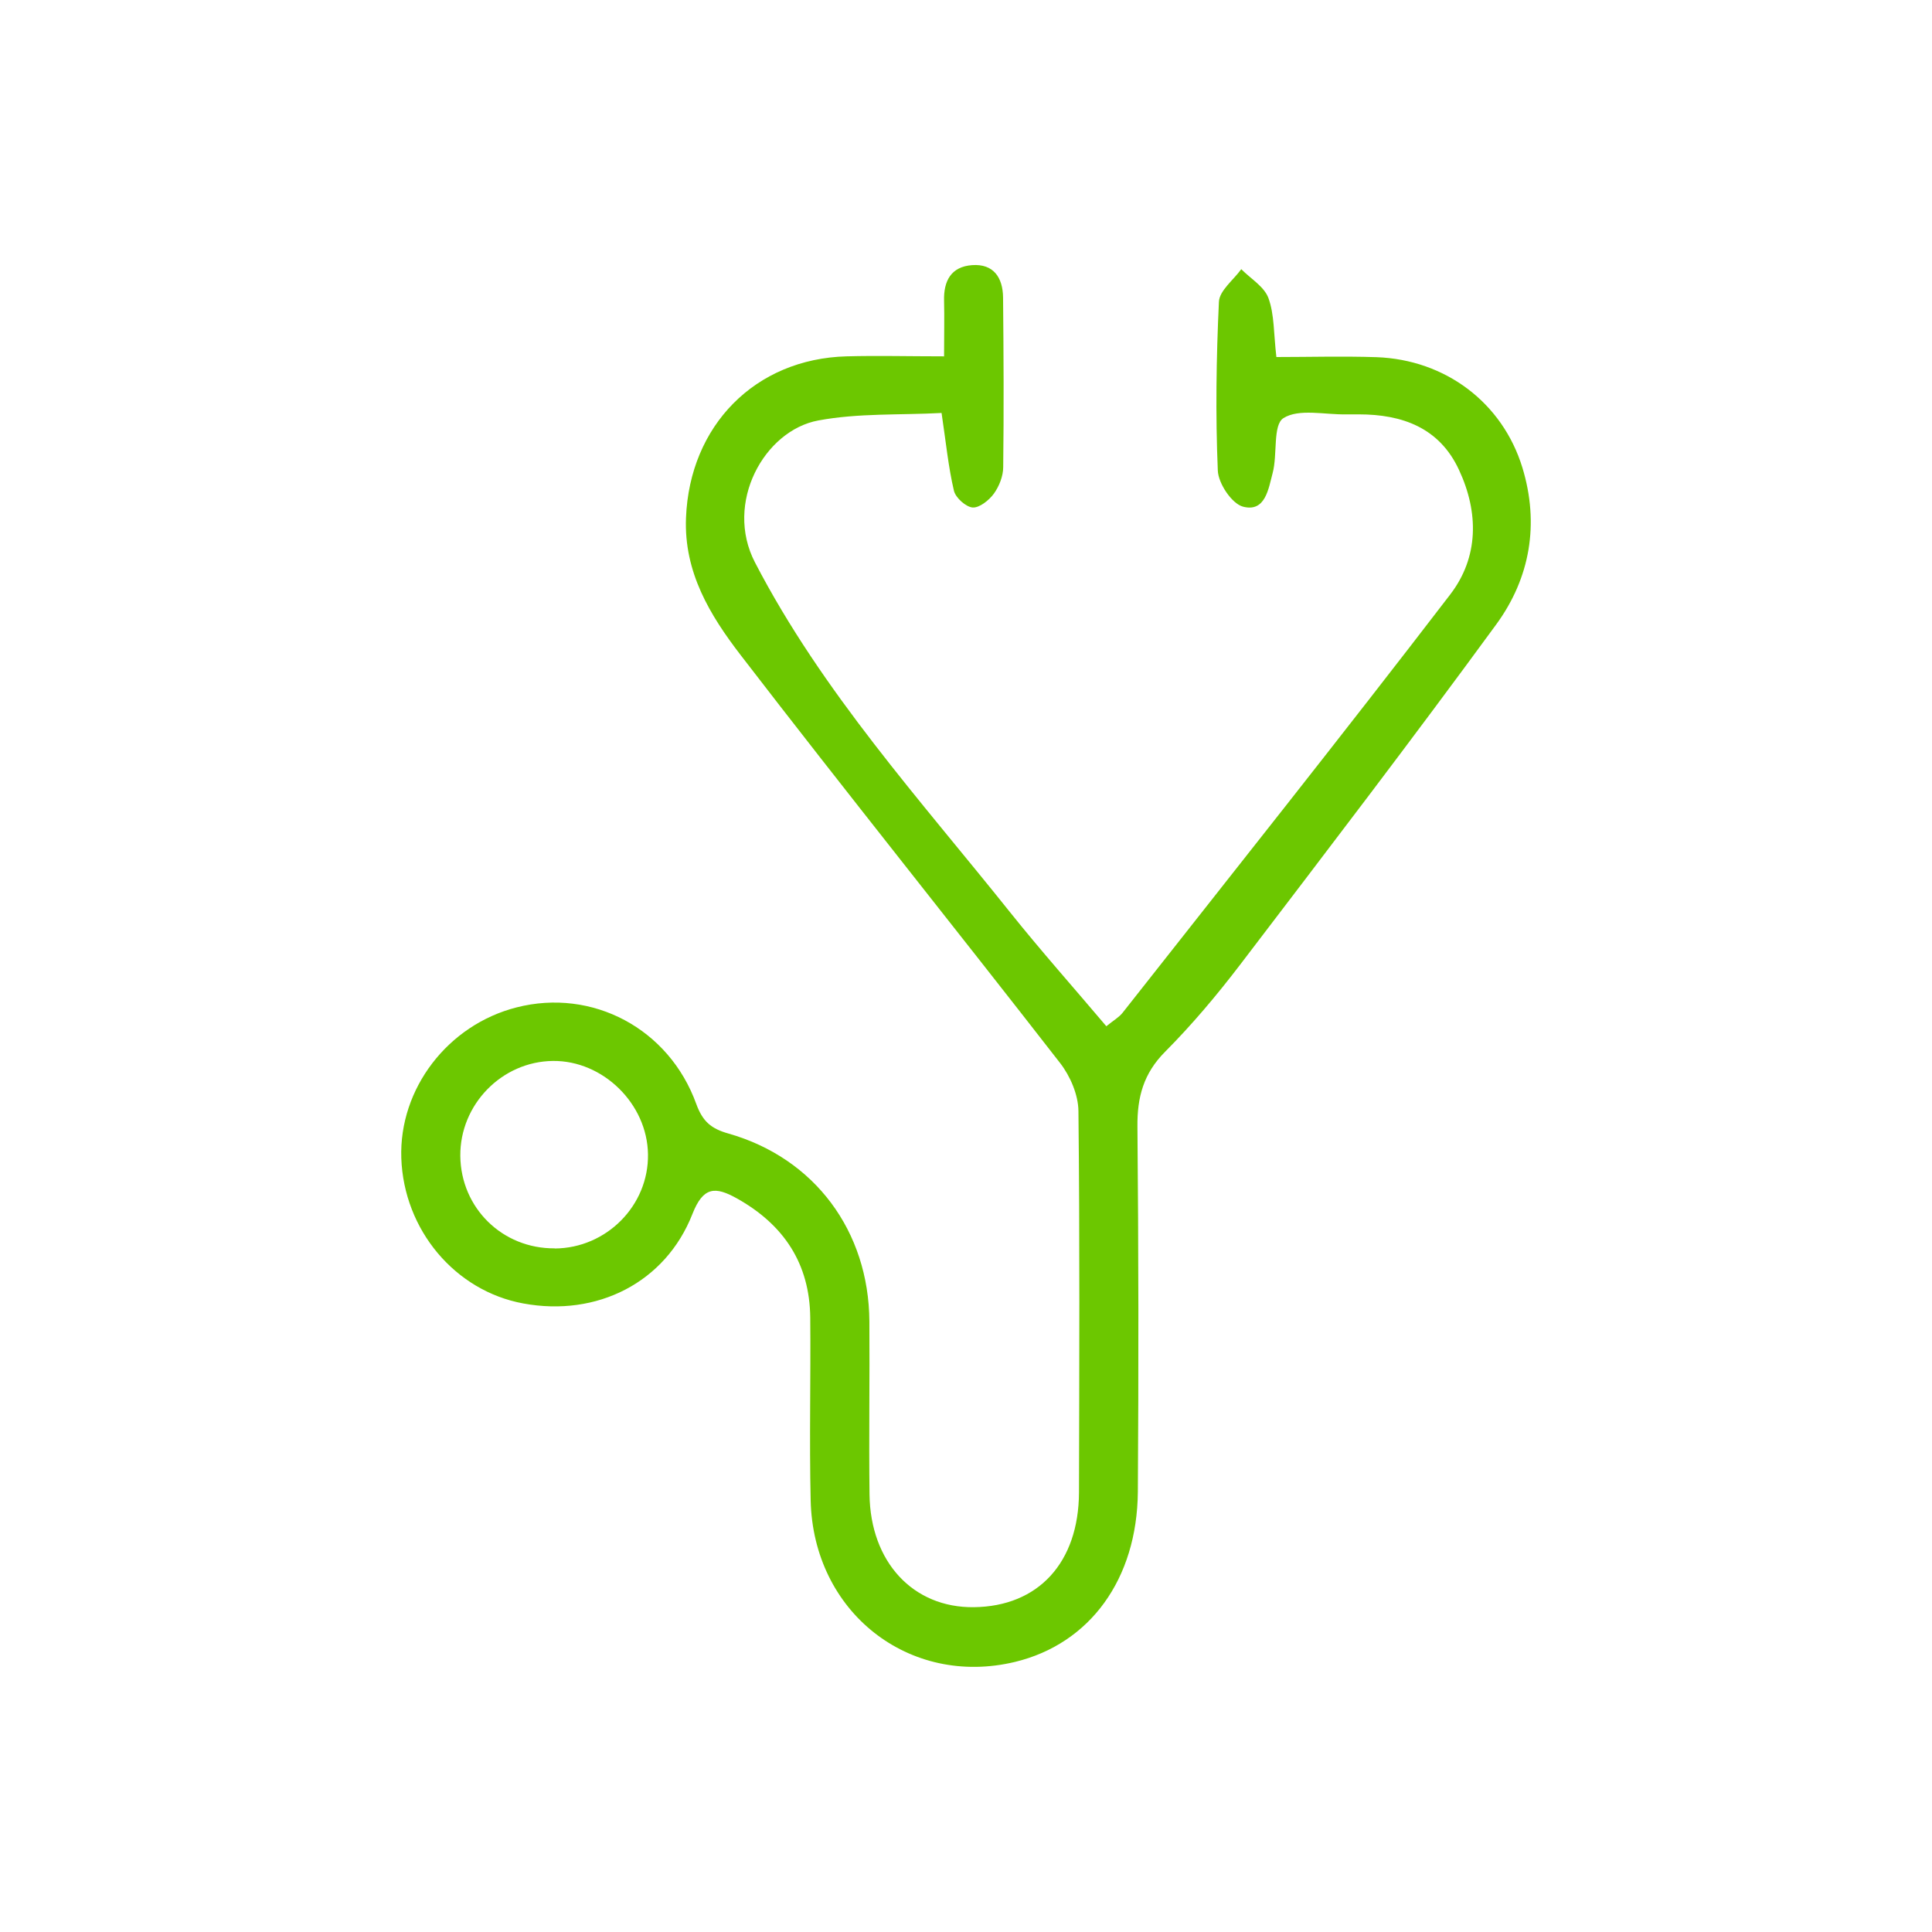 <?xml version="1.0" encoding="UTF-8"?><svg id="_レイヤー_1" xmlns="http://www.w3.org/2000/svg" width="139.18" height="139.19" viewBox="0 0 139.18 139.19"><defs><style>.cls-1{fill:#6cc700;}</style></defs><path class="cls-1" d="M68.01,25.7c0-1.59,.03-2.81,0-4.03-.04-1.44,.51-2.46,2.02-2.57,1.55-.11,2.21,.9,2.23,2.32,.04,4.08,.06,8.16,.01,12.23,0,.65-.29,1.38-.67,1.91-.35,.48-1.04,1.03-1.53,1-.49-.04-1.23-.7-1.35-1.21-.4-1.7-.57-3.45-.89-5.6-2.98,.16-5.99,0-8.88,.54-3.89,.72-6.79,5.94-4.56,10.23,4.85,9.35,11.9,17.09,18.4,25.23,2.2,2.75,4.55,5.39,6.91,8.18,.5-.41,.91-.64,1.17-.97,7.89-10.02,15.84-20.01,23.6-30.13,2.06-2.68,2.07-5.91,.63-8.99-1.41-3.03-4.08-3.99-7.22-3.99-.31,0-.62,0-.92,0-1.54,.03-3.39-.43-4.5,.27-.78,.49-.42,2.62-.78,3.96-.3,1.12-.52,2.84-2.13,2.42-.81-.21-1.79-1.68-1.82-2.61-.17-4.04-.11-8.1,.08-12.15,.04-.81,1.05-1.57,1.61-2.35,.68,.69,1.66,1.26,1.96,2.09,.43,1.18,.37,2.54,.57,4.24,2.36,0,4.79-.07,7.21,.01,4.98,.18,9.08,3.29,10.51,7.95,1.24,4.06,.56,7.96-1.88,11.3-6.03,8.25-12.24,16.37-18.44,24.5-1.68,2.2-3.47,4.33-5.42,6.29-1.55,1.56-2.01,3.26-1.99,5.38,.08,8.77,.09,17.54,.03,26.31-.05,6.32-3.47,10.96-8.84,12.26-7.63,1.84-14.55-3.58-14.73-11.64-.1-4.38,.01-8.77-.03-13.16-.04-3.89-1.9-6.69-5.27-8.58-1.57-.88-2.44-.87-3.22,1.12-1.94,4.94-6.88,7.42-12.18,6.44-4.92-.9-8.61-5.3-8.79-10.47-.17-5,3.35-9.6,8.31-10.86,5.44-1.39,10.97,1.51,12.94,6.96,.46,1.26,1.07,1.78,2.32,2.13,6.21,1.77,10.11,7.03,10.15,13.53,.03,4.15-.04,8.31,.01,12.46,.06,4.88,3.14,8.18,7.51,8.13,4.65-.05,7.56-3.21,7.58-8.27,.02-9.16,.06-18.31-.04-27.47-.01-1.17-.59-2.52-1.32-3.46-7.64-9.83-15.44-19.54-23.03-29.41-2.18-2.84-4.08-5.94-3.92-9.87,.26-6.63,4.97-11.46,11.58-11.63,2.22-.06,4.43,0,7,0Zm-28.05,64.24c3.73-.02,6.78-3.1,6.72-6.79-.05-3.63-3.24-6.76-6.85-6.72-3.68,.04-6.7,3.14-6.67,6.84,.04,3.75,3.03,6.69,6.8,6.66Z"/></svg>